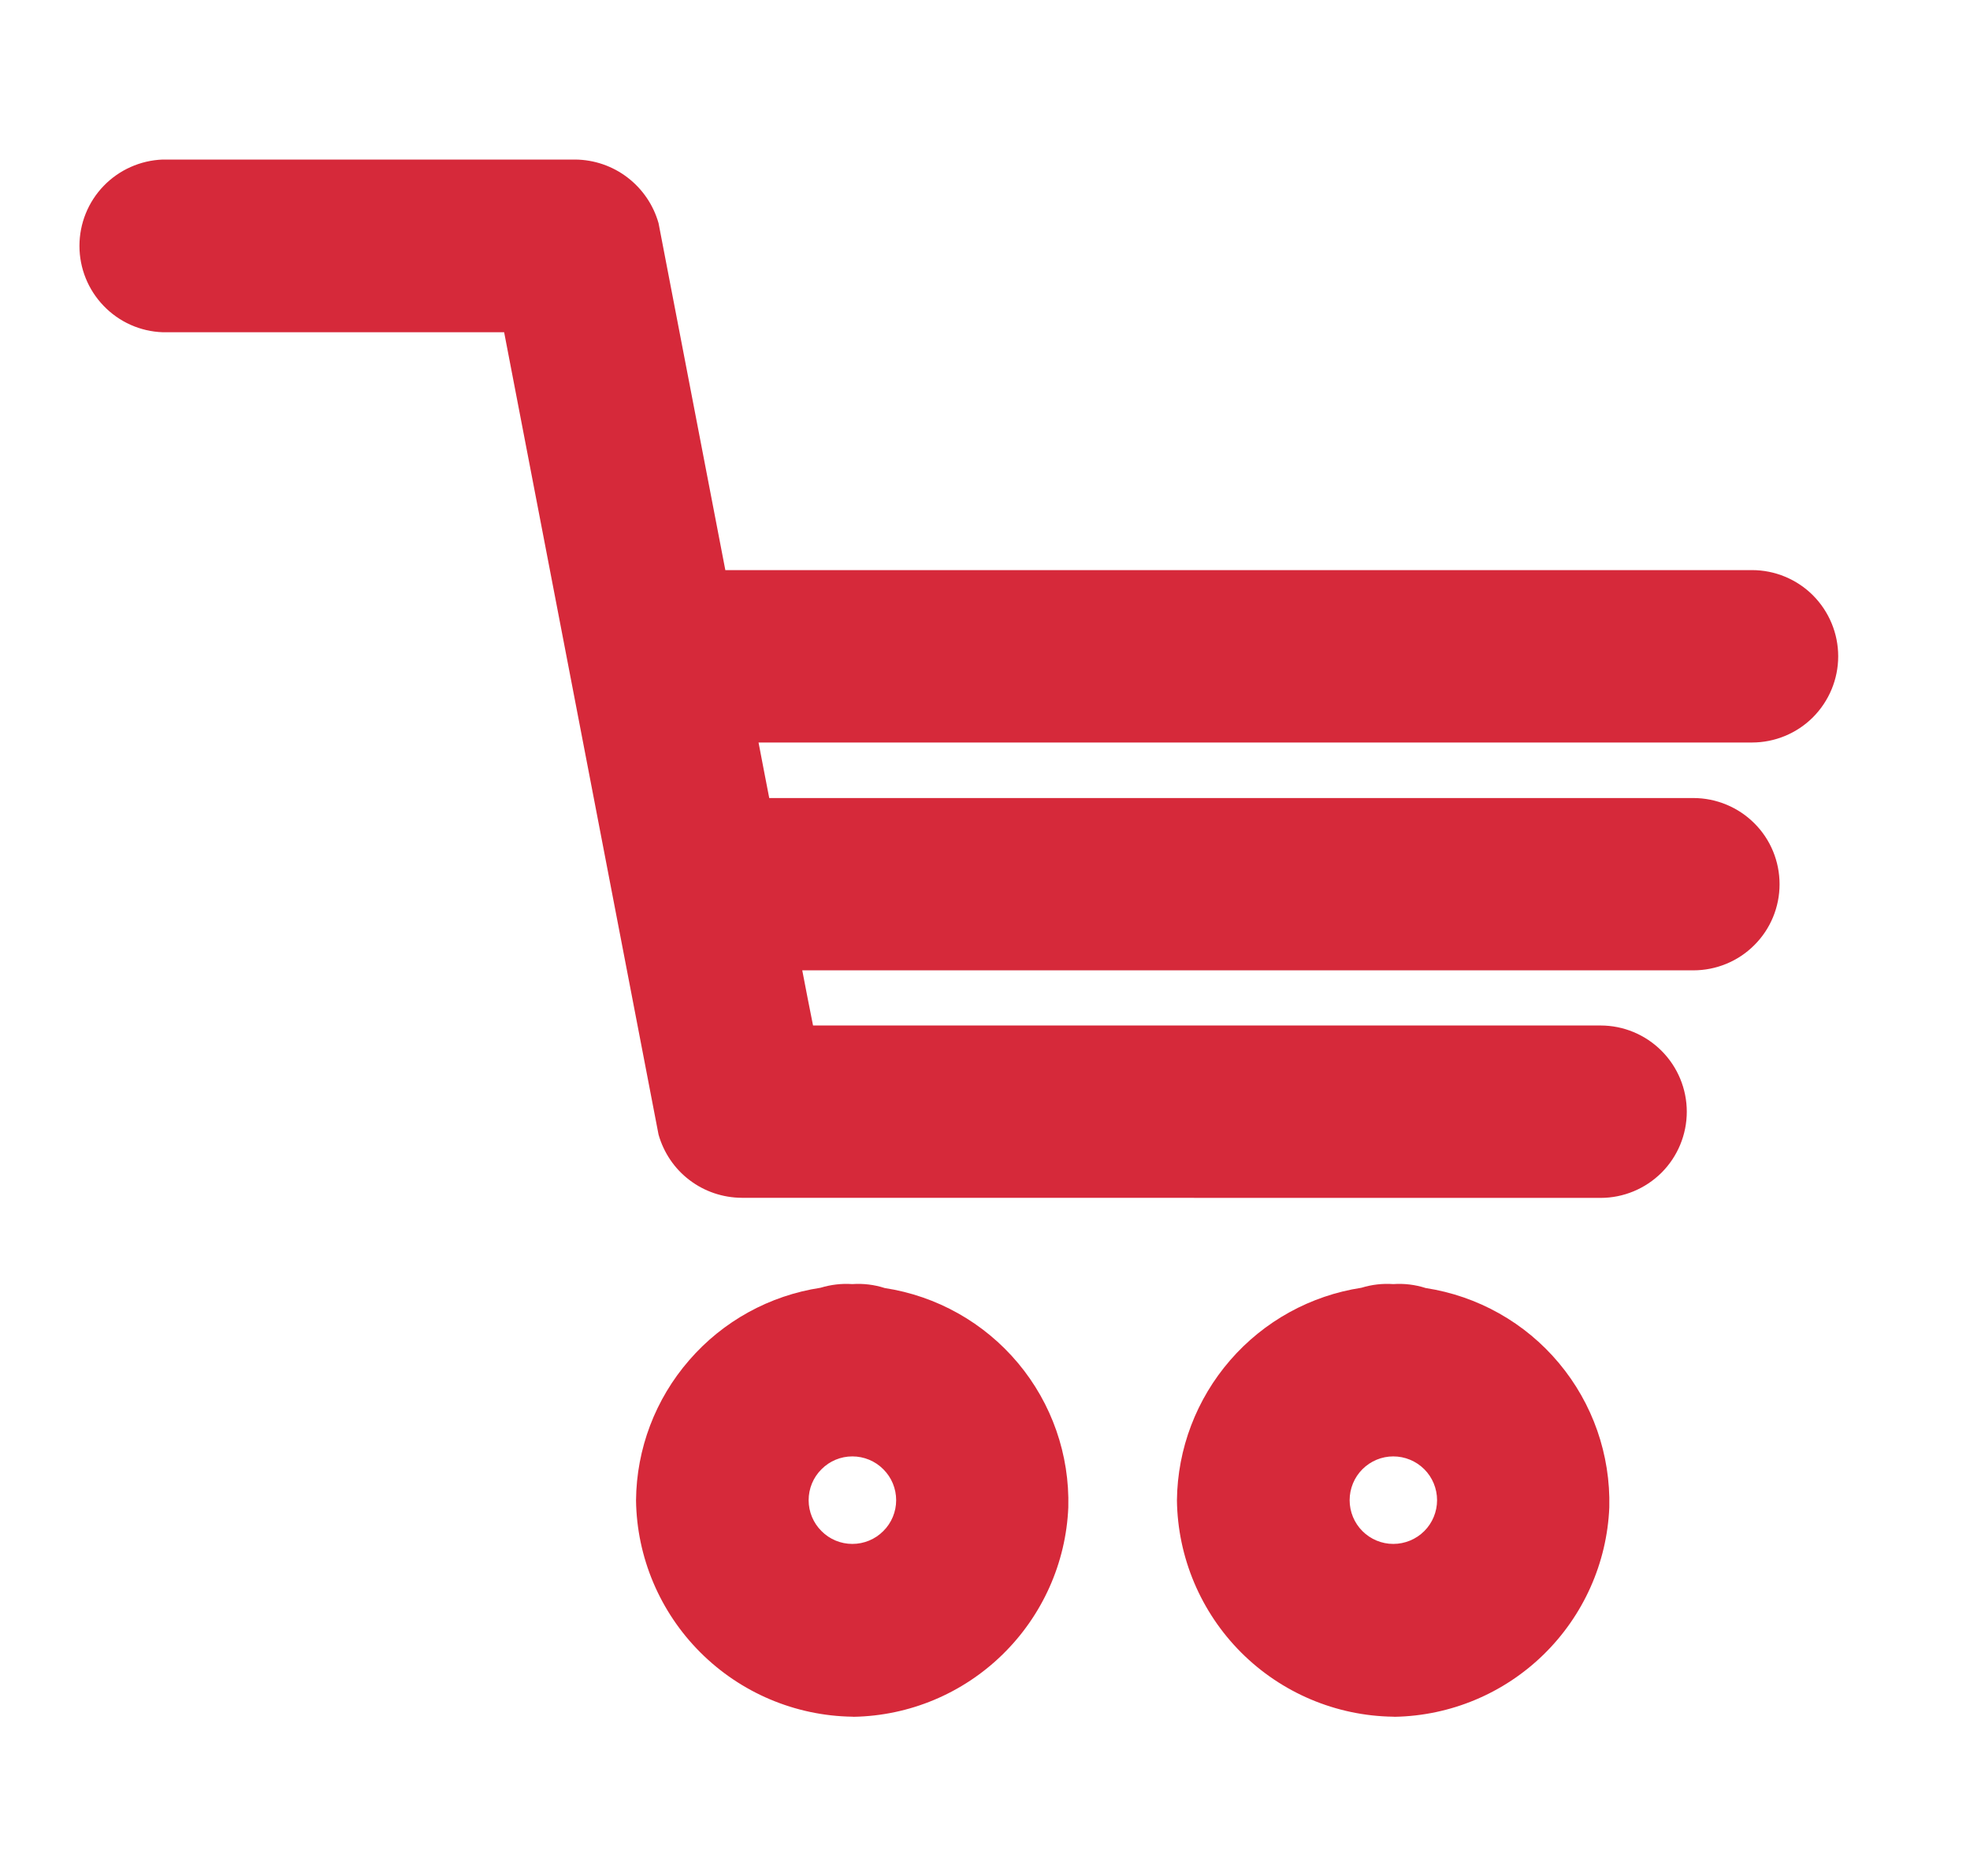 <svg width="21" height="20" viewBox="0 0 21 20" fill="none" xmlns="http://www.w3.org/2000/svg">
<g clip-path="url(#clip0_0_1113)">
<g clip-path="url(#clip1_0_1113)">
<g clip-path="url(#clip2_0_1113)">
<path d="M14.852 18.302C14.243 18.294 13.661 18.048 13.23 17.617C12.8 17.186 12.554 16.604 12.546 15.995C12.552 15.445 12.754 14.916 13.114 14.501C13.474 14.086 13.97 13.812 14.513 13.729C14.623 13.695 14.738 13.682 14.852 13.69C14.969 13.682 15.086 13.696 15.198 13.732C15.752 13.817 16.258 14.101 16.618 14.532C16.978 14.962 17.169 15.509 17.155 16.071C17.13 16.664 16.879 17.225 16.454 17.64C16.029 18.055 15.462 18.292 14.868 18.303L14.852 18.302ZM14.852 15.527C14.729 15.527 14.611 15.576 14.523 15.664C14.436 15.751 14.387 15.87 14.387 15.994C14.387 16.117 14.436 16.236 14.523 16.323C14.611 16.411 14.729 16.46 14.852 16.46C14.976 16.46 15.095 16.411 15.183 16.323C15.27 16.236 15.319 16.117 15.319 15.994C15.319 15.87 15.27 15.751 15.183 15.664C15.095 15.576 14.976 15.527 14.852 15.527ZM9.086 18.302C8.477 18.293 7.896 18.047 7.465 17.616C7.035 17.186 6.788 16.604 6.78 15.995C6.785 15.445 6.986 14.916 7.347 14.501C7.707 14.085 8.203 13.812 8.747 13.729C8.856 13.696 8.97 13.682 9.085 13.69C9.202 13.682 9.32 13.696 9.431 13.732C9.986 13.817 10.491 14.101 10.852 14.532C11.212 14.962 11.403 15.509 11.388 16.071C11.363 16.664 11.111 17.225 10.686 17.64C10.261 18.055 9.695 18.292 9.101 18.303L9.086 18.302ZM9.086 15.527C8.962 15.527 8.844 15.576 8.757 15.664C8.669 15.751 8.62 15.87 8.62 15.994C8.62 16.117 8.669 16.236 8.757 16.323C8.844 16.411 8.962 16.46 9.086 16.46C9.21 16.46 9.329 16.411 9.416 16.323C9.504 16.236 9.553 16.117 9.553 15.994C9.553 15.87 9.504 15.751 9.416 15.664C9.329 15.576 9.21 15.527 9.086 15.527ZM7.907 12.77C7.706 12.769 7.51 12.703 7.35 12.581C7.19 12.46 7.075 12.289 7.02 12.096C6.471 9.246 5.923 6.395 5.374 3.542H1.734C1.496 3.534 1.27 3.433 1.105 3.261C0.939 3.089 0.847 2.86 0.847 2.622C0.847 2.383 0.939 2.154 1.105 1.982C1.27 1.811 1.496 1.71 1.734 1.701H6.133C6.334 1.703 6.53 1.77 6.69 1.893C6.849 2.015 6.965 2.185 7.02 2.379C7.257 3.612 7.494 4.845 7.732 6.078H18.676C18.92 6.078 19.154 6.175 19.326 6.347C19.498 6.52 19.595 6.753 19.595 6.997C19.595 7.241 19.498 7.474 19.326 7.647C19.154 7.819 18.92 7.916 18.676 7.916H8.086C8.123 8.113 8.162 8.31 8.2 8.508H18.051C18.294 8.508 18.529 8.605 18.701 8.777C18.874 8.949 18.97 9.183 18.97 9.427C18.97 9.67 18.874 9.904 18.701 10.076C18.529 10.249 18.294 10.345 18.051 10.345H8.552C8.589 10.541 8.628 10.737 8.667 10.933H17.062C17.306 10.933 17.539 11.03 17.712 11.203C17.884 11.375 17.981 11.609 17.981 11.852C17.981 12.096 17.884 12.33 17.712 12.502C17.539 12.674 17.306 12.771 17.062 12.771L7.907 12.77Z" fill="#D6293A"/>
</g>
</g>
</g>
<defs>
<clipPath id="clip0_0_1113">
<rect width="20" height="20" fill="white" transform="translate(0.2)"/>
</clipPath>
<clipPath id="clip1_0_1113">
<rect width="20" height="20" fill="white" transform="translate(0.2)"/>
</clipPath>
<clipPath id="clip2_0_1113">
<rect width="20" height="17.882" fill="white" transform="translate(0.2 1.059)"/>
</clipPath>
</defs>
</svg>
